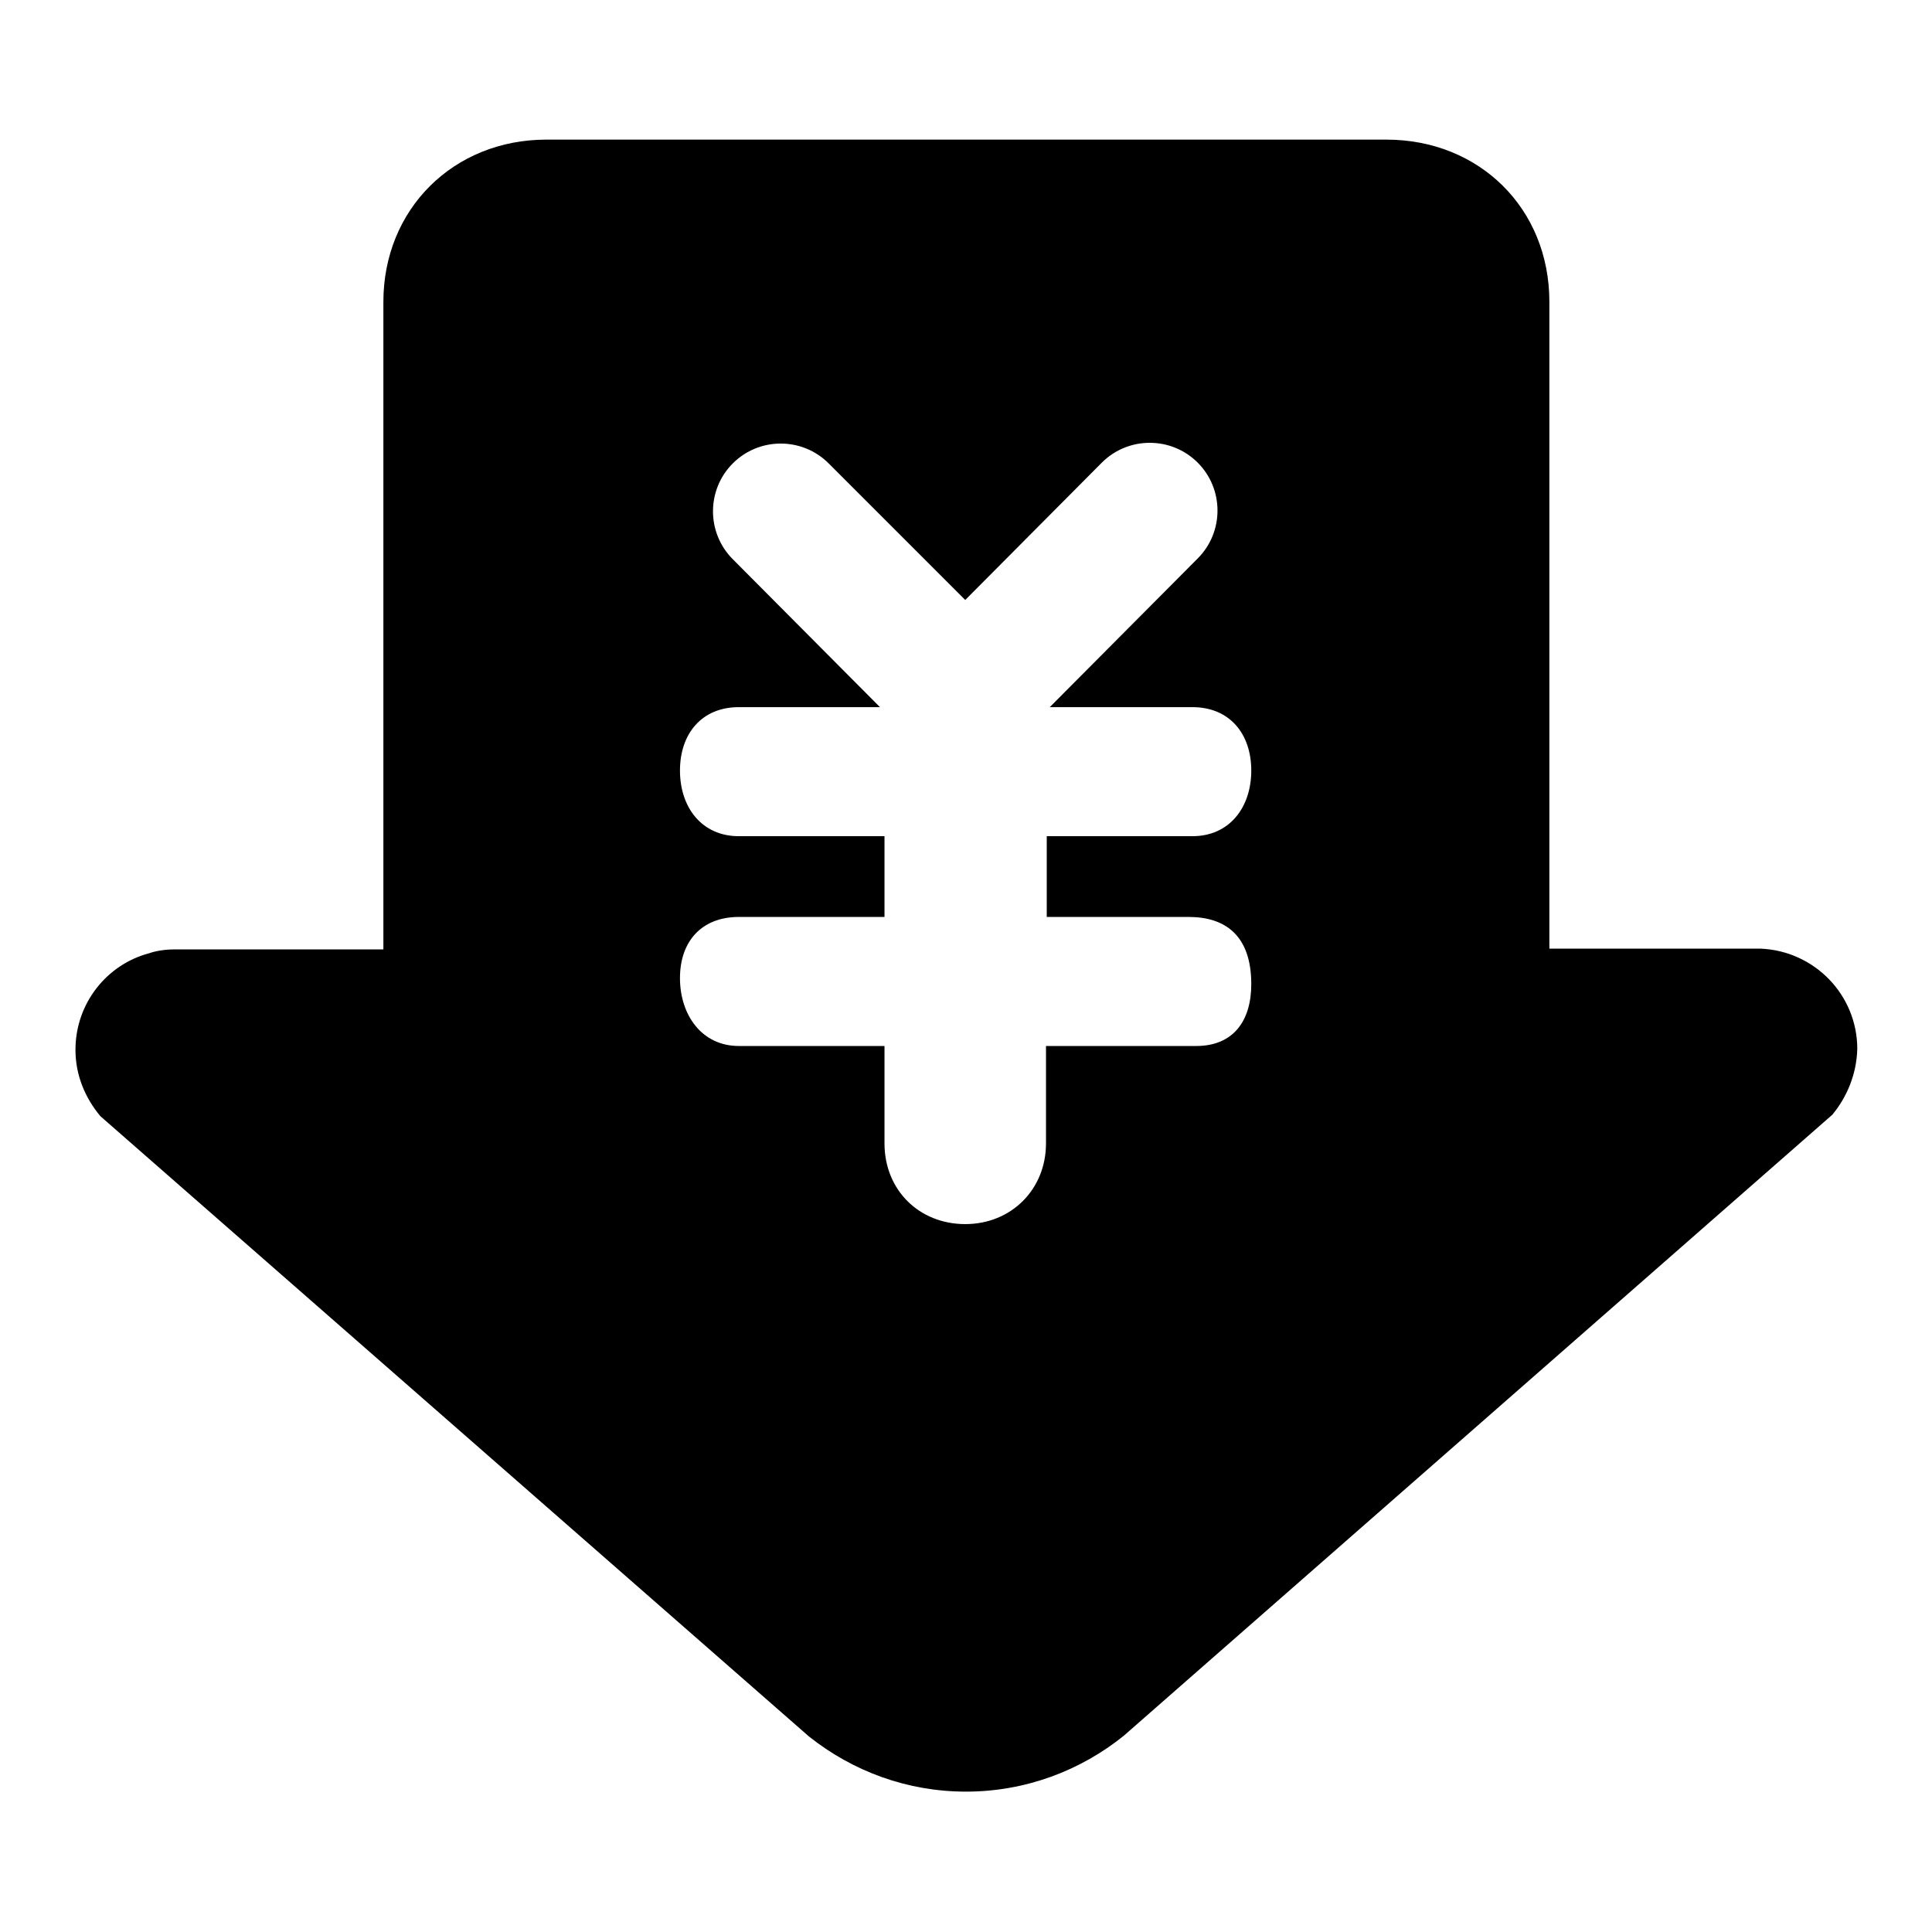 <?xml version="1.0" encoding="utf-8"?>
<!-- Svg Vector Icons : http://www.onlinewebfonts.com/icon -->
<!DOCTYPE svg PUBLIC "-//W3C//DTD SVG 1.1//EN" "http://www.w3.org/Graphics/SVG/1.1/DTD/svg11.dtd">
<svg version="1.1" xmlns="http://www.w3.org/2000/svg" xmlns:xlink="http://www.w3.org/1999/xlink" x="0px" y="0px" viewBox="0 0 256 256" enable-background="new 0 0 256 256" xml:space="preserve">
<g><g><path fill="#000000" d="M242.8,147.7L148.9,230c-5.7,4.6-13,7.4-20.9,7.4c-7.8,0-15-2.7-20.8-7.3l-93.9-82.2c-2-2.4-3.3-5.4-3.3-8.8c0-6.1,4.1-11.3,9.8-12.8c0,0,1.3-0.5,3.3-0.5h27.7V40c0-12.3,9.3-21.5,21.6-21.5h111.3c12.3,0,21.6,9.1,21.6,21.5v85.7h27.1c0.1,0,0.2,0,0.3,0c0.1,0,0.2,0,0.3,0h0.3l0,0c7.1,0.3,12.8,6.1,12.8,13.3C246,142.4,244.7,145.4,242.8,147.7L242.8,147.7z M158,110.8c4.9,0,7.8-3.8,7.8-8.7c0-4.9-2.9-8.4-7.8-8.4h-18.9L158.7,74c3.5-3.5,3.5-9.2,0-12.7c-3.5-3.5-9.2-3.5-12.7,0l-18.1,18.2l-18.1-18.1c-3.5-3.5-9.2-3.5-12.7,0c-3.5,3.5-3.5,9.2,0,12.7l19.5,19.6H97.9c-4.9,0-7.8,3.5-7.8,8.4c0,4.9,2.9,8.7,7.8,8.7h19.3v10.7H97.9c-4.9,0-7.8,3.2-7.8,8.1c0,4.9,2.9,9,7.8,9h19.3v12.9c0,6.2,4.6,10.7,10.7,10.7c6.1,0,10.7-4.6,10.7-10.7v-12.9h19.9c4.9,0,7.3-3.3,7.3-8.2c0-6.4-3.4-8.9-8.3-8.9h-18.8v-10.7H158L158,110.8z"/></g></g>
</svg>